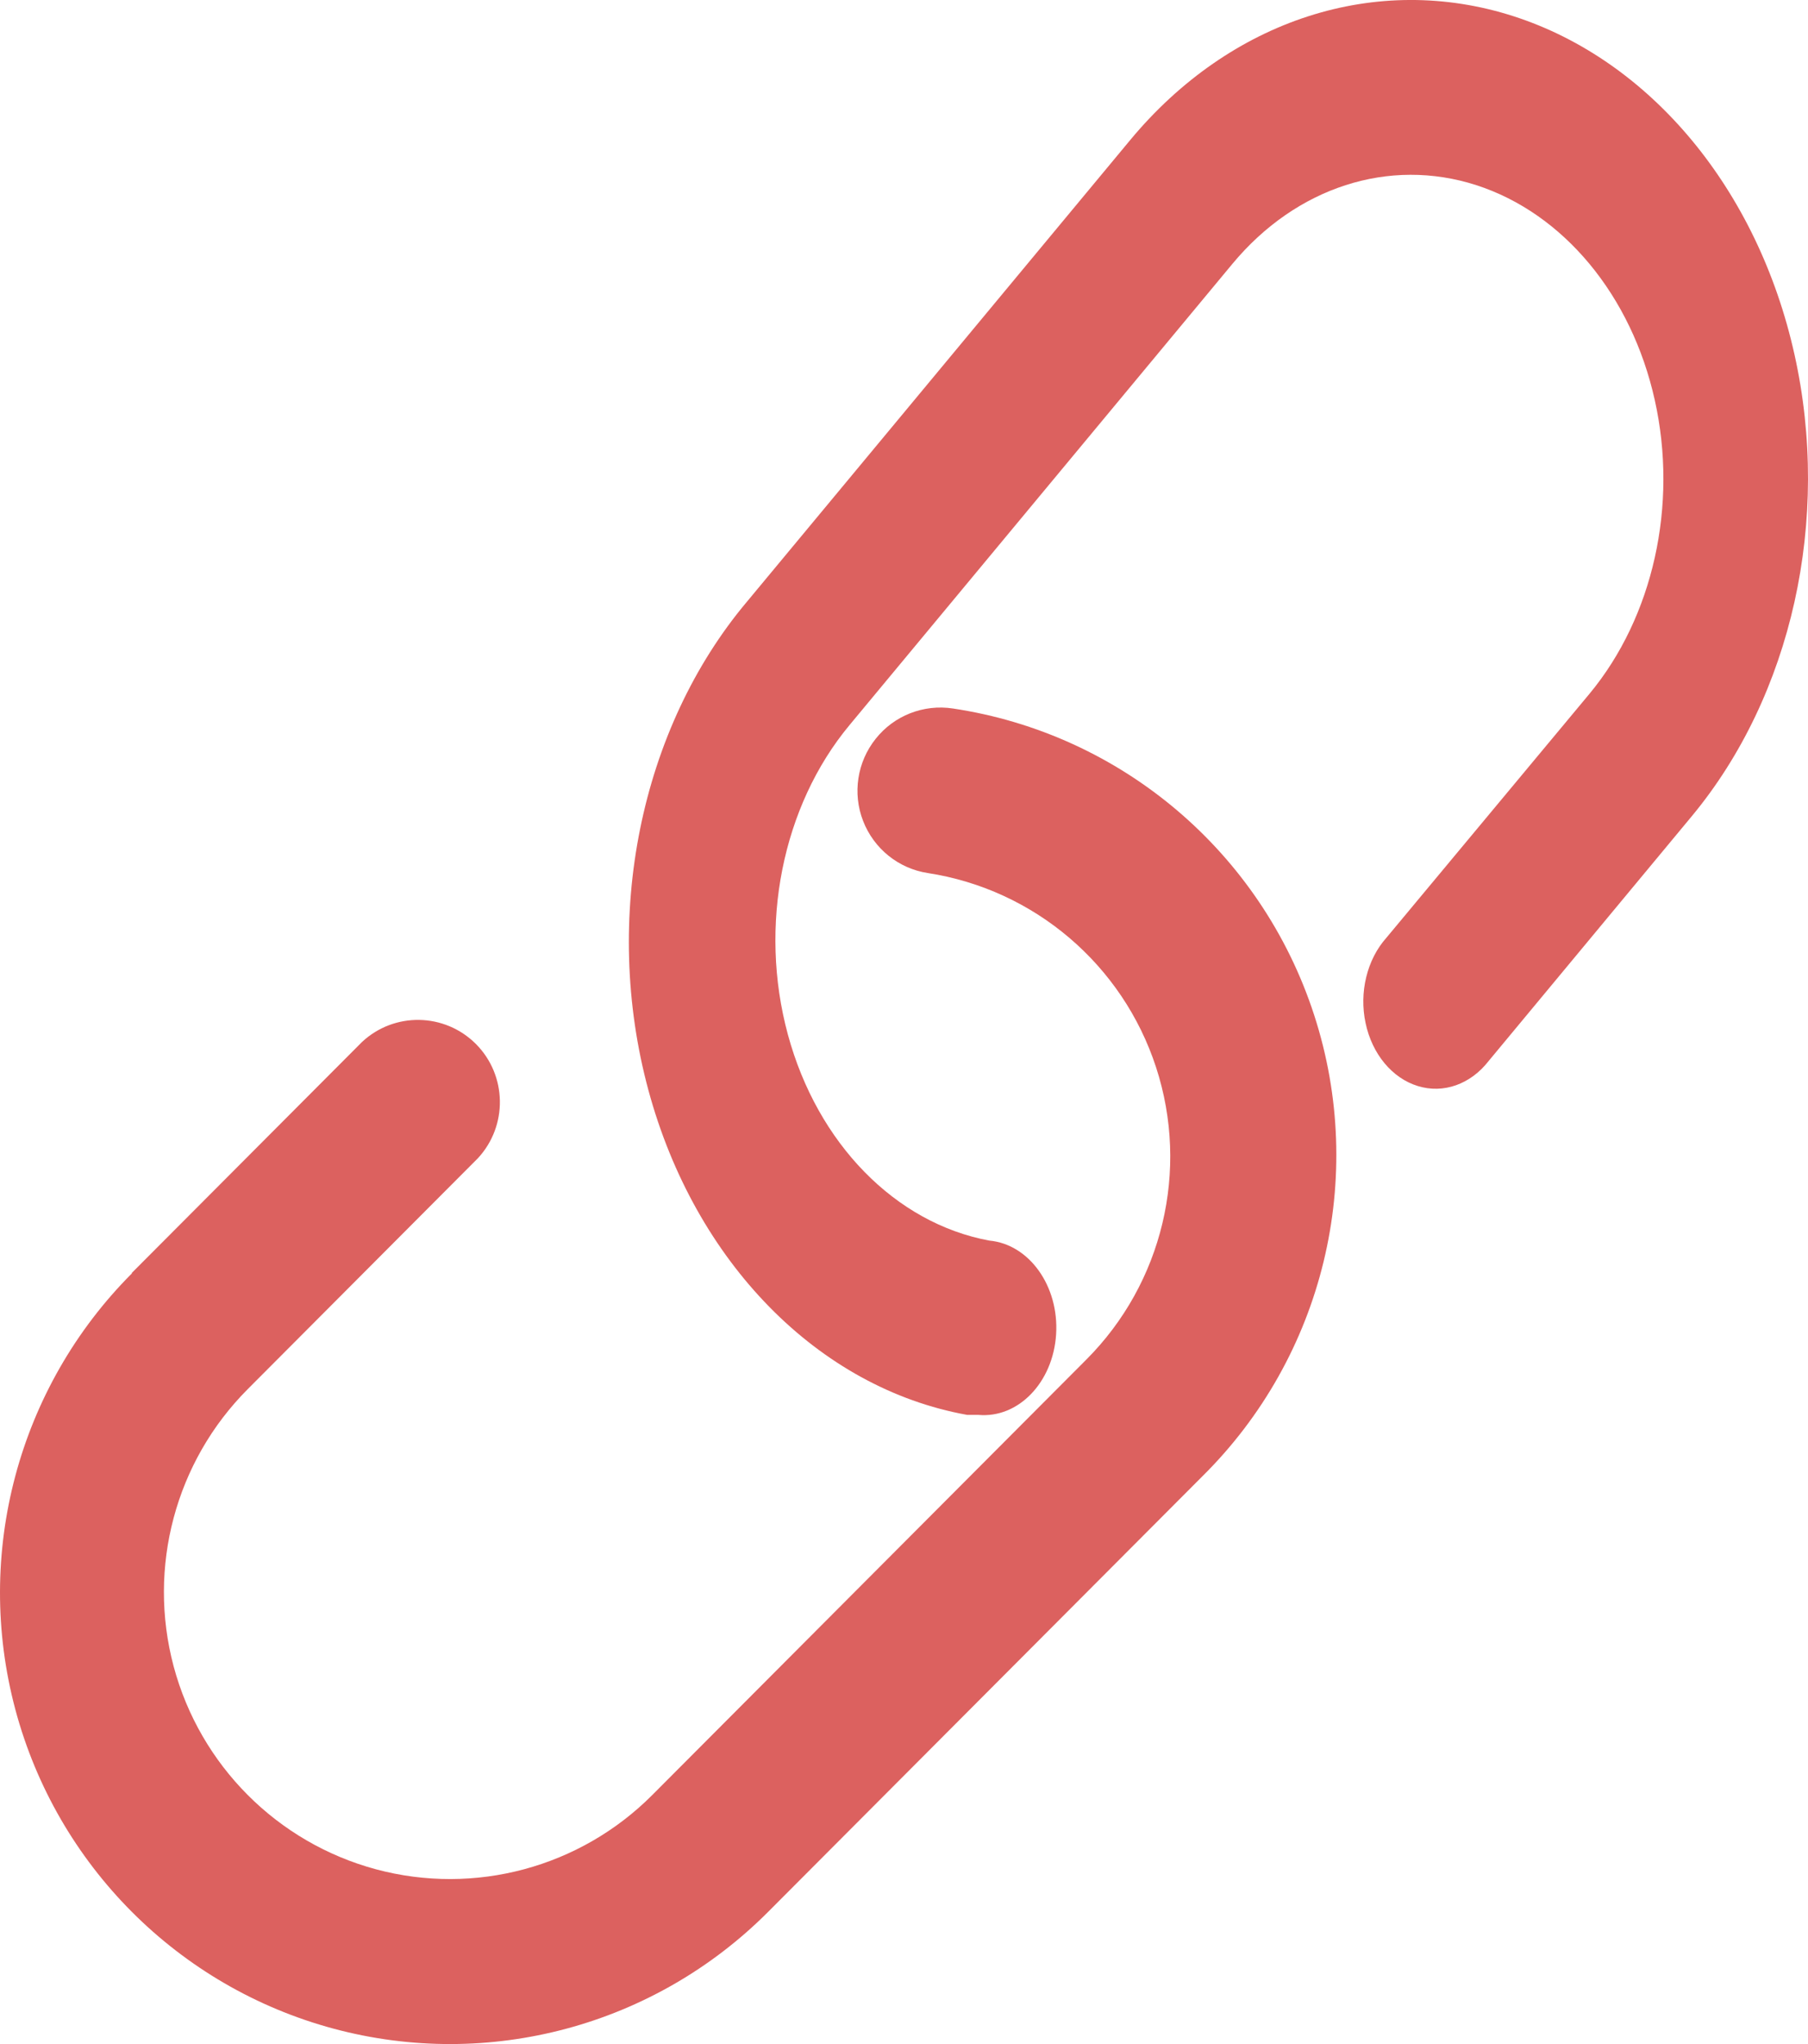 <?xml version="1.0" encoding="UTF-8"?>
<svg width="23px" height="26px" viewBox="0 0 23 26" version="1.1" xmlns="http://www.w3.org/2000/svg" xmlns:xlink="http://www.w3.org/1999/xlink">
    <!-- Generator: Sketch 53 (72520) - https://sketchapp.com -->
    <title>Link</title>
    <desc>Created with Sketch.</desc>
    <g id="Page-1" stroke="none" stroke-width="1" fill="none" fill-rule="evenodd">
        <g id="RENTAS-VITALICIAS" transform="translate(-1168, -1008)" fill="#DC615F">
            <g id="enlaces-rapidos" transform="translate(1094, 984)">
                <g id="Group-40" transform="translate(74, 19)">
                    <g id="Link" transform="translate(11.5, 18) scale(-1, 1) translate(-11.5, -18) translate(0, 5)">
                        <path d="M21.323,16.191 L18.395,13.254 C17.984,12.87 17.344,12.881 16.946,13.279 C16.549,13.678 16.538,14.32 16.921,14.733 L19.849,17.67 C20.768,18.592 21.127,19.936 20.791,21.196 C20.454,22.455 19.473,23.439 18.217,23.777 C16.961,24.114 15.621,23.754 14.702,22.832 L9.18,17.293 C8.21,16.321 7.867,14.885 8.293,13.577 C8.719,12.27 9.842,11.314 11.197,11.105 C11.57,11.048 11.883,10.795 12.02,10.443 C12.157,10.091 12.096,9.692 11.86,9.397 C11.625,9.101 11.25,8.955 10.877,9.012 C8.732,9.334 6.953,10.844 6.282,12.912 C5.61,14.981 6.161,17.252 7.705,18.779 L13.228,24.318 C14.674,25.769 16.782,26.335 18.757,25.804 C20.732,25.273 22.275,23.726 22.805,21.744 C23.334,19.763 22.769,17.648 21.323,16.198 L21.323,16.191 Z" id="Shape"></path>
                        <path d="M2.78,8.825 C1.969,7.848 1.652,6.424 1.949,5.09 C2.246,3.755 3.112,2.713 4.22,2.355 C5.328,1.998 6.51,2.379 7.322,3.356 L12.194,9.224 C13.05,10.254 13.353,11.775 12.977,13.16 C12.601,14.545 11.61,15.558 10.415,15.78 C9.906,15.826 9.526,16.361 9.565,16.973 C9.604,17.585 10.047,18.044 10.556,17.997 L10.697,17.997 C12.589,17.656 14.159,16.056 14.752,13.865 C15.344,11.674 14.858,9.268 13.495,7.65 L8.623,1.782 C7.347,0.245 5.487,-0.355 3.744,0.207 C2.001,0.77 0.639,2.41 0.172,4.509 C-0.295,6.608 0.204,8.848 1.48,10.384 L4.063,13.496 C4.293,13.792 4.638,13.915 4.964,13.814 C5.29,13.714 5.545,13.407 5.628,13.014 C5.712,12.622 5.61,12.205 5.364,11.929 L2.78,8.825 Z" id="Shape"></path>
                    </g>
                </g>
            </g>
        </g>
    </g>
</svg>